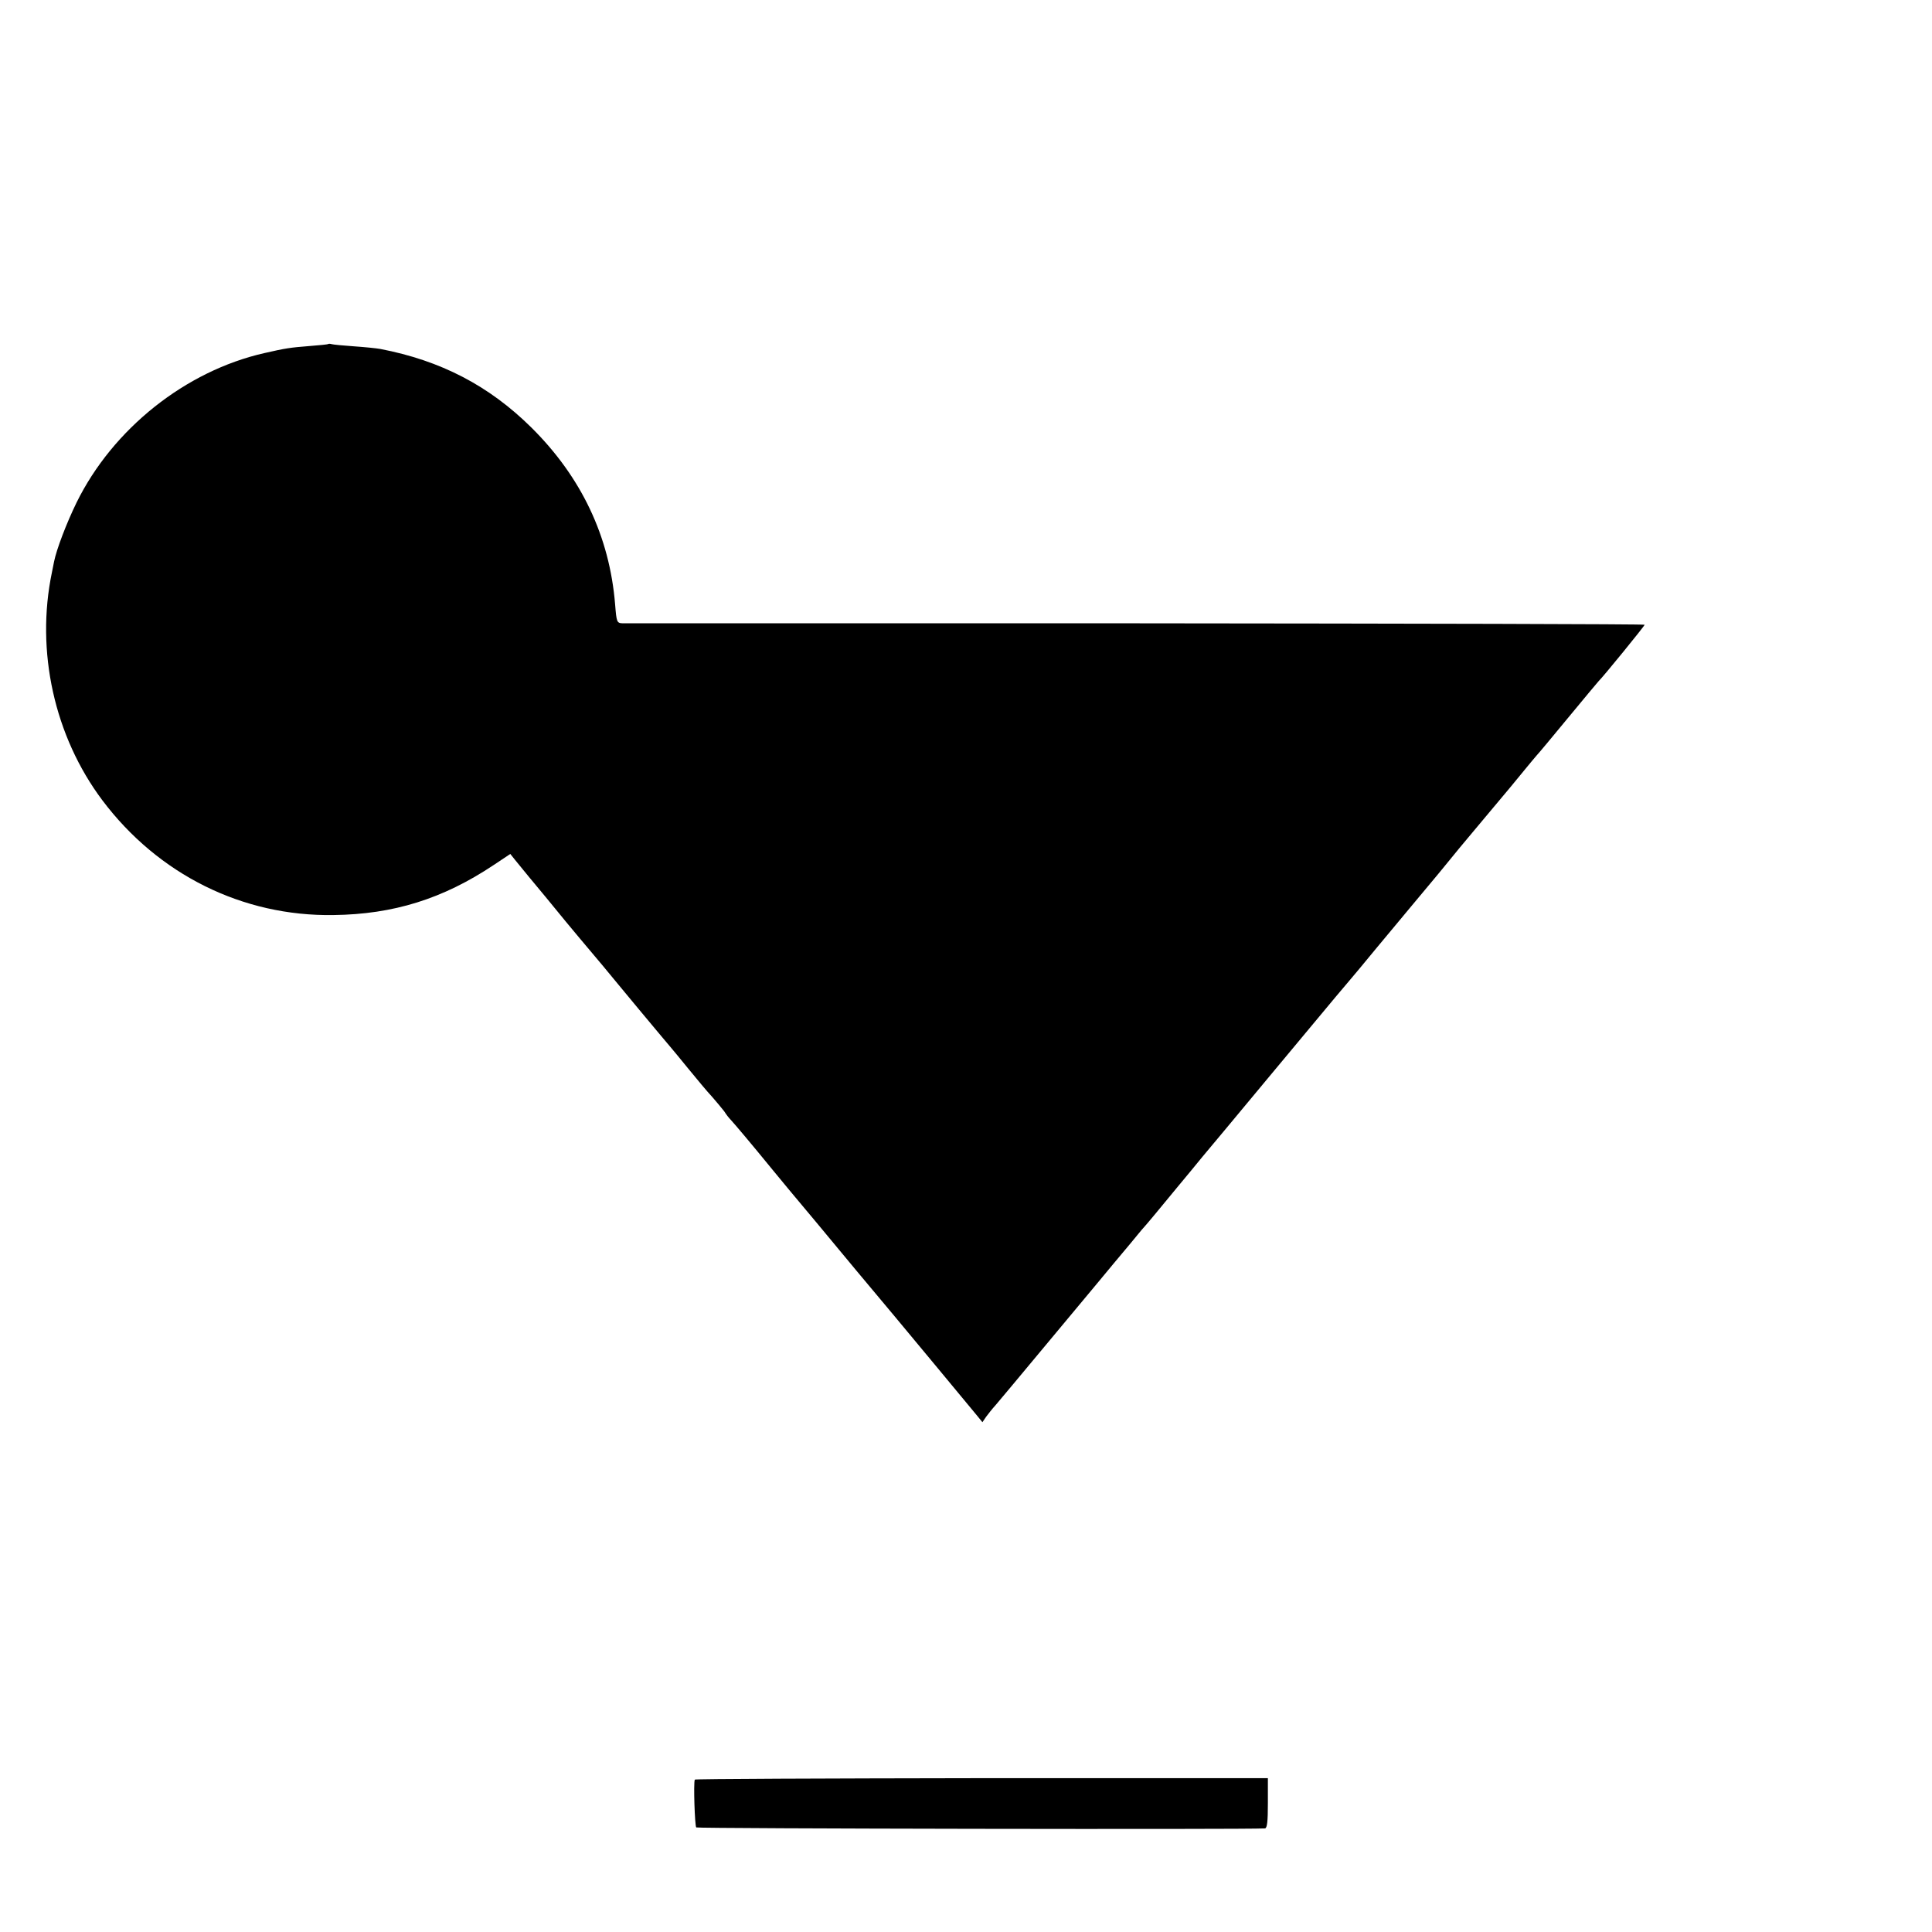 <?xml version="1.0" standalone="no"?>
<!DOCTYPE svg PUBLIC "-//W3C//DTD SVG 20010904//EN"
 "http://www.w3.org/TR/2001/REC-SVG-20010904/DTD/svg10.dtd">
<svg version="1.0" xmlns="http://www.w3.org/2000/svg"
 width="16pt" height="16pt" viewBox="0 0 16 16"
 preserveAspectRatio="xMidYMid meet">
<g transform="translate(0,16) scale(0.002,-0.002)"
fill="#000000" stroke="none">
<path d="M1358 6575 c-1 -1 -37 -5 -78 -8 -77 -6 -98 -9 -185 -29 -327 -74
-628 -314 -778 -619 -42 -86 -83 -194 -93 -244 -2 -11 -6 -31 -9 -45 -68 -326
10 -679 209 -944 231 -307 580 -481 957 -475 248 3 453 67 663 207 l69 46 20
-25 c26 -32 84 -103 127 -154 19 -23 42 -51 50 -61 18 -23 157 -189 187 -224
11 -14 79 -95 149 -180 71 -85 131 -157 134 -160 3 -3 34 -41 70 -85 36 -44
80 -97 99 -117 18 -21 41 -48 50 -60 8 -13 20 -28 26 -34 16 -17 86 -100 175
-209 45 -55 96 -116 112 -135 37 -44 63 -75 233 -280 76 -91 147 -176 159
-190 22 -26 304 -366 342 -412 l22 -27 15 22 c9 12 26 34 39 48 31 37 66 78
283 339 103 124 197 236 208 250 12 14 42 50 67 80 25 30 49 60 55 66 13 14
66 78 145 174 34 41 79 95 99 120 21 25 134 160 250 300 117 140 251 302 299
359 48 57 94 111 102 121 31 38 91 110 221 266 74 88 150 180 169 204 19 24
85 102 145 174 61 72 127 152 148 178 21 26 44 53 50 60 7 7 66 78 132 158 66
80 122 147 125 150 13 11 190 228 190 233 0 3 -946 5 -2102 6 -1157 0 -2115 0
-2129 0 -25 1 -26 4 -32 79 -23 281 -140 527 -347 732 -175 173 -375 277 -625
325 -16 3 -66 8 -110 11 -44 3 -85 7 -92 9 -6 2 -13 2 -15 0z"/>
<path d="M2877 631 c-6 -14 0 -192 6 -198 5 -5 2283 -9 2355 -4 9 1 12 29 12
104 l0 104 -1186 0 c-652 -1 -1186 -3 -1187 -6z"/>
</g>
</svg>

